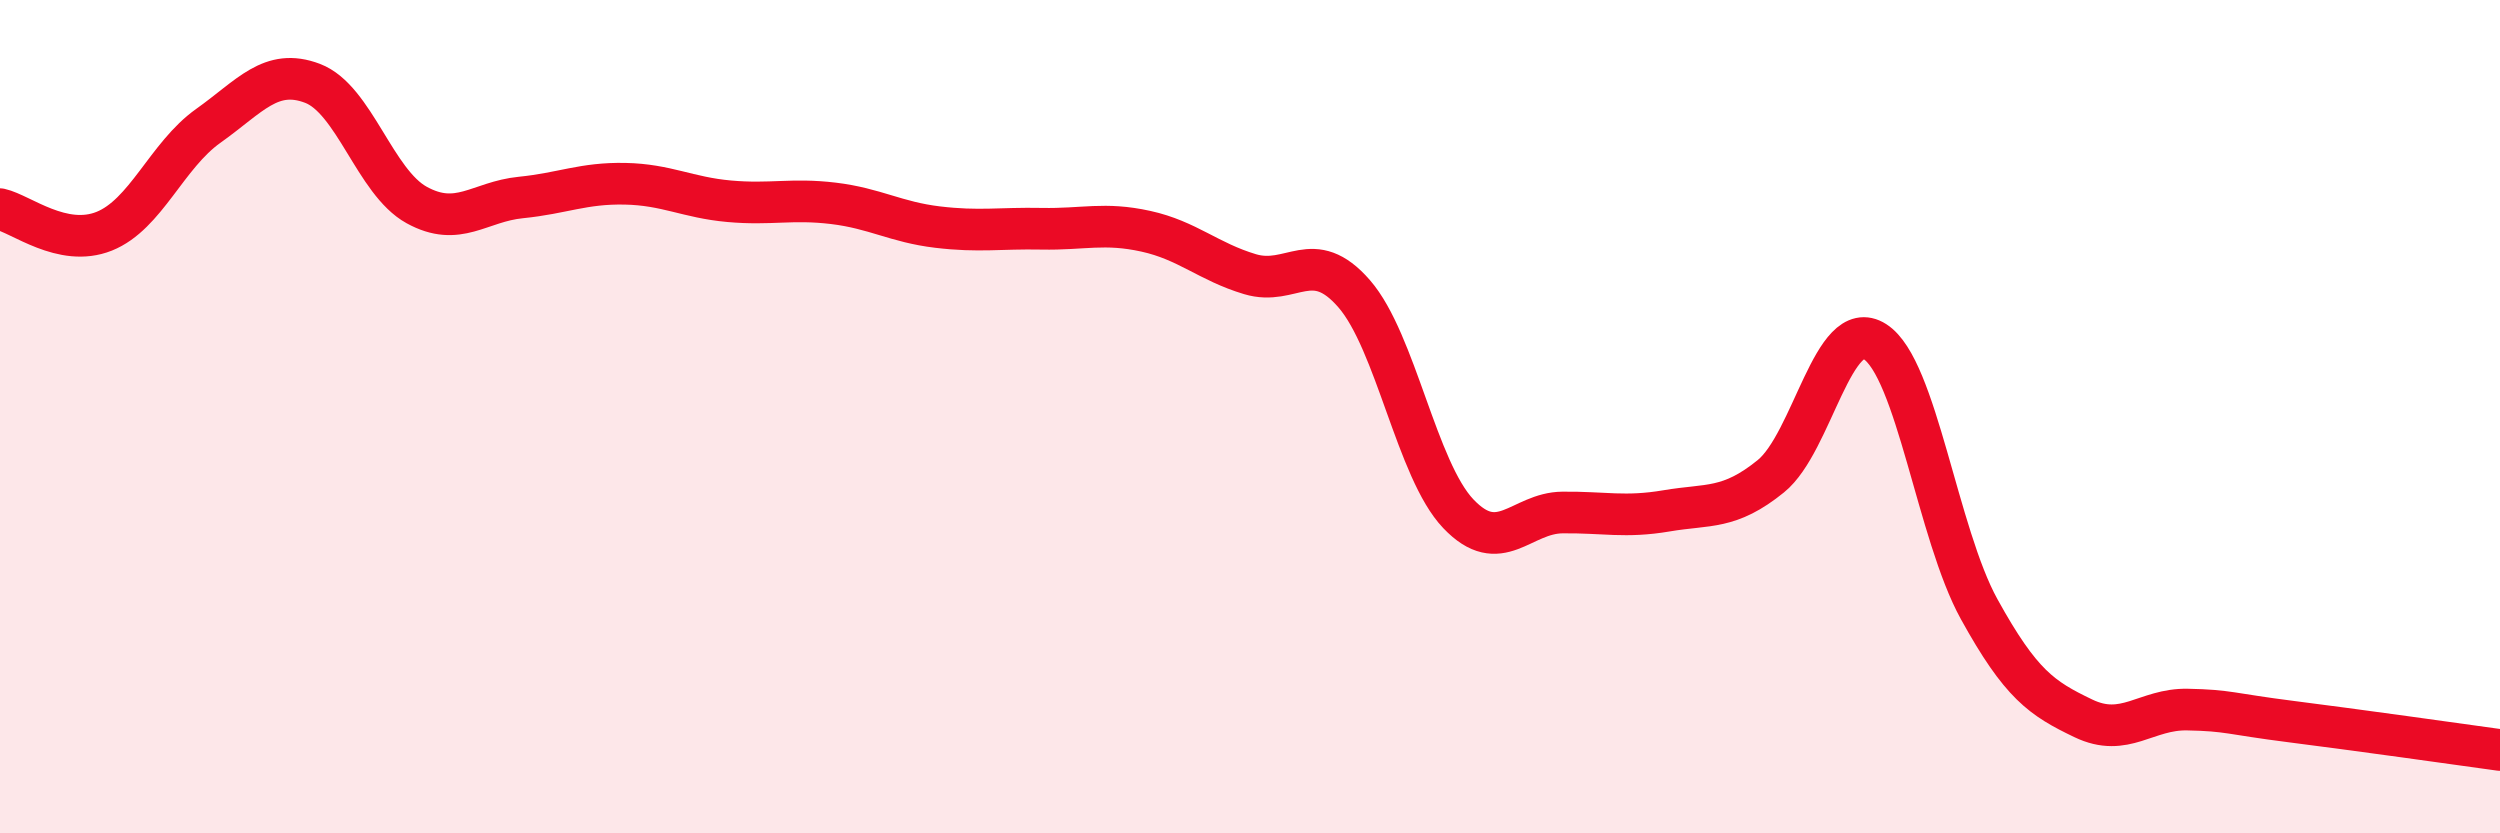 
    <svg width="60" height="20" viewBox="0 0 60 20" xmlns="http://www.w3.org/2000/svg">
      <path
        d="M 0,5.02 C 0.5,5.13 1.5,5.95 2.5,5.55 C 3.5,5.15 4,3.73 5,3.02 C 6,2.31 6.5,1.62 7.5,2 C 8.5,2.38 9,4.37 10,4.92 C 11,5.47 11.5,4.84 12.5,4.74 C 13.5,4.64 14,4.39 15,4.41 C 16,4.43 16.5,4.74 17.5,4.83 C 18.5,4.92 19,4.76 20,4.88 C 21,5 21.5,5.33 22.5,5.45 C 23.5,5.57 24,5.47 25,5.49 C 26,5.51 26.5,5.33 27.5,5.55 C 28.5,5.77 29,6.28 30,6.58 C 31,6.88 31.5,5.9 32.5,7.05 C 33.5,8.2 34,11.28 35,12.33 C 36,13.38 36.5,12.31 37.5,12.3 C 38.5,12.29 39,12.43 40,12.26 C 41,12.09 41.5,12.24 42.5,11.43 C 43.5,10.62 44,7.56 45,8.2 C 46,8.84 46.5,12.81 47.5,14.62 C 48.5,16.43 49,16.76 50,17.24 C 51,17.72 51.5,17.01 52.5,17.03 C 53.5,17.05 53.5,17.13 55,17.32 C 56.5,17.51 59,17.86 60,18L60 20L0 20Z"
        fill="#EB0A25"
        opacity="0.1"
        stroke-linecap="round"
        stroke-linejoin="round"
      />
      <path
        d="M 0,5.02 C 0.5,5.13 1.5,5.95 2.5,5.55 C 3.5,5.15 4,3.73 5,3.02 C 6,2.31 6.5,1.62 7.5,2 C 8.5,2.38 9,4.37 10,4.92 C 11,5.47 11.5,4.84 12.5,4.74 C 13.5,4.64 14,4.39 15,4.41 C 16,4.43 16.5,4.74 17.5,4.83 C 18.5,4.92 19,4.76 20,4.88 C 21,5 21.5,5.33 22.5,5.45 C 23.5,5.57 24,5.47 25,5.49 C 26,5.51 26.5,5.33 27.5,5.55 C 28.5,5.77 29,6.28 30,6.58 C 31,6.88 31.5,5.9 32.5,7.05 C 33.5,8.2 34,11.28 35,12.33 C 36,13.38 36.5,12.31 37.5,12.3 C 38.5,12.29 39,12.43 40,12.26 C 41,12.09 41.5,12.24 42.5,11.43 C 43.5,10.62 44,7.56 45,8.2 C 46,8.84 46.5,12.81 47.5,14.62 C 48.5,16.43 49,16.76 50,17.24 C 51,17.72 51.5,17.01 52.5,17.03 C 53.5,17.05 53.5,17.13 55,17.32 C 56.5,17.51 59,17.86 60,18"
        stroke="#EB0A25"
        stroke-width="1"
        fill="none"
        stroke-linecap="round"
        stroke-linejoin="round"
      />
    </svg>
  